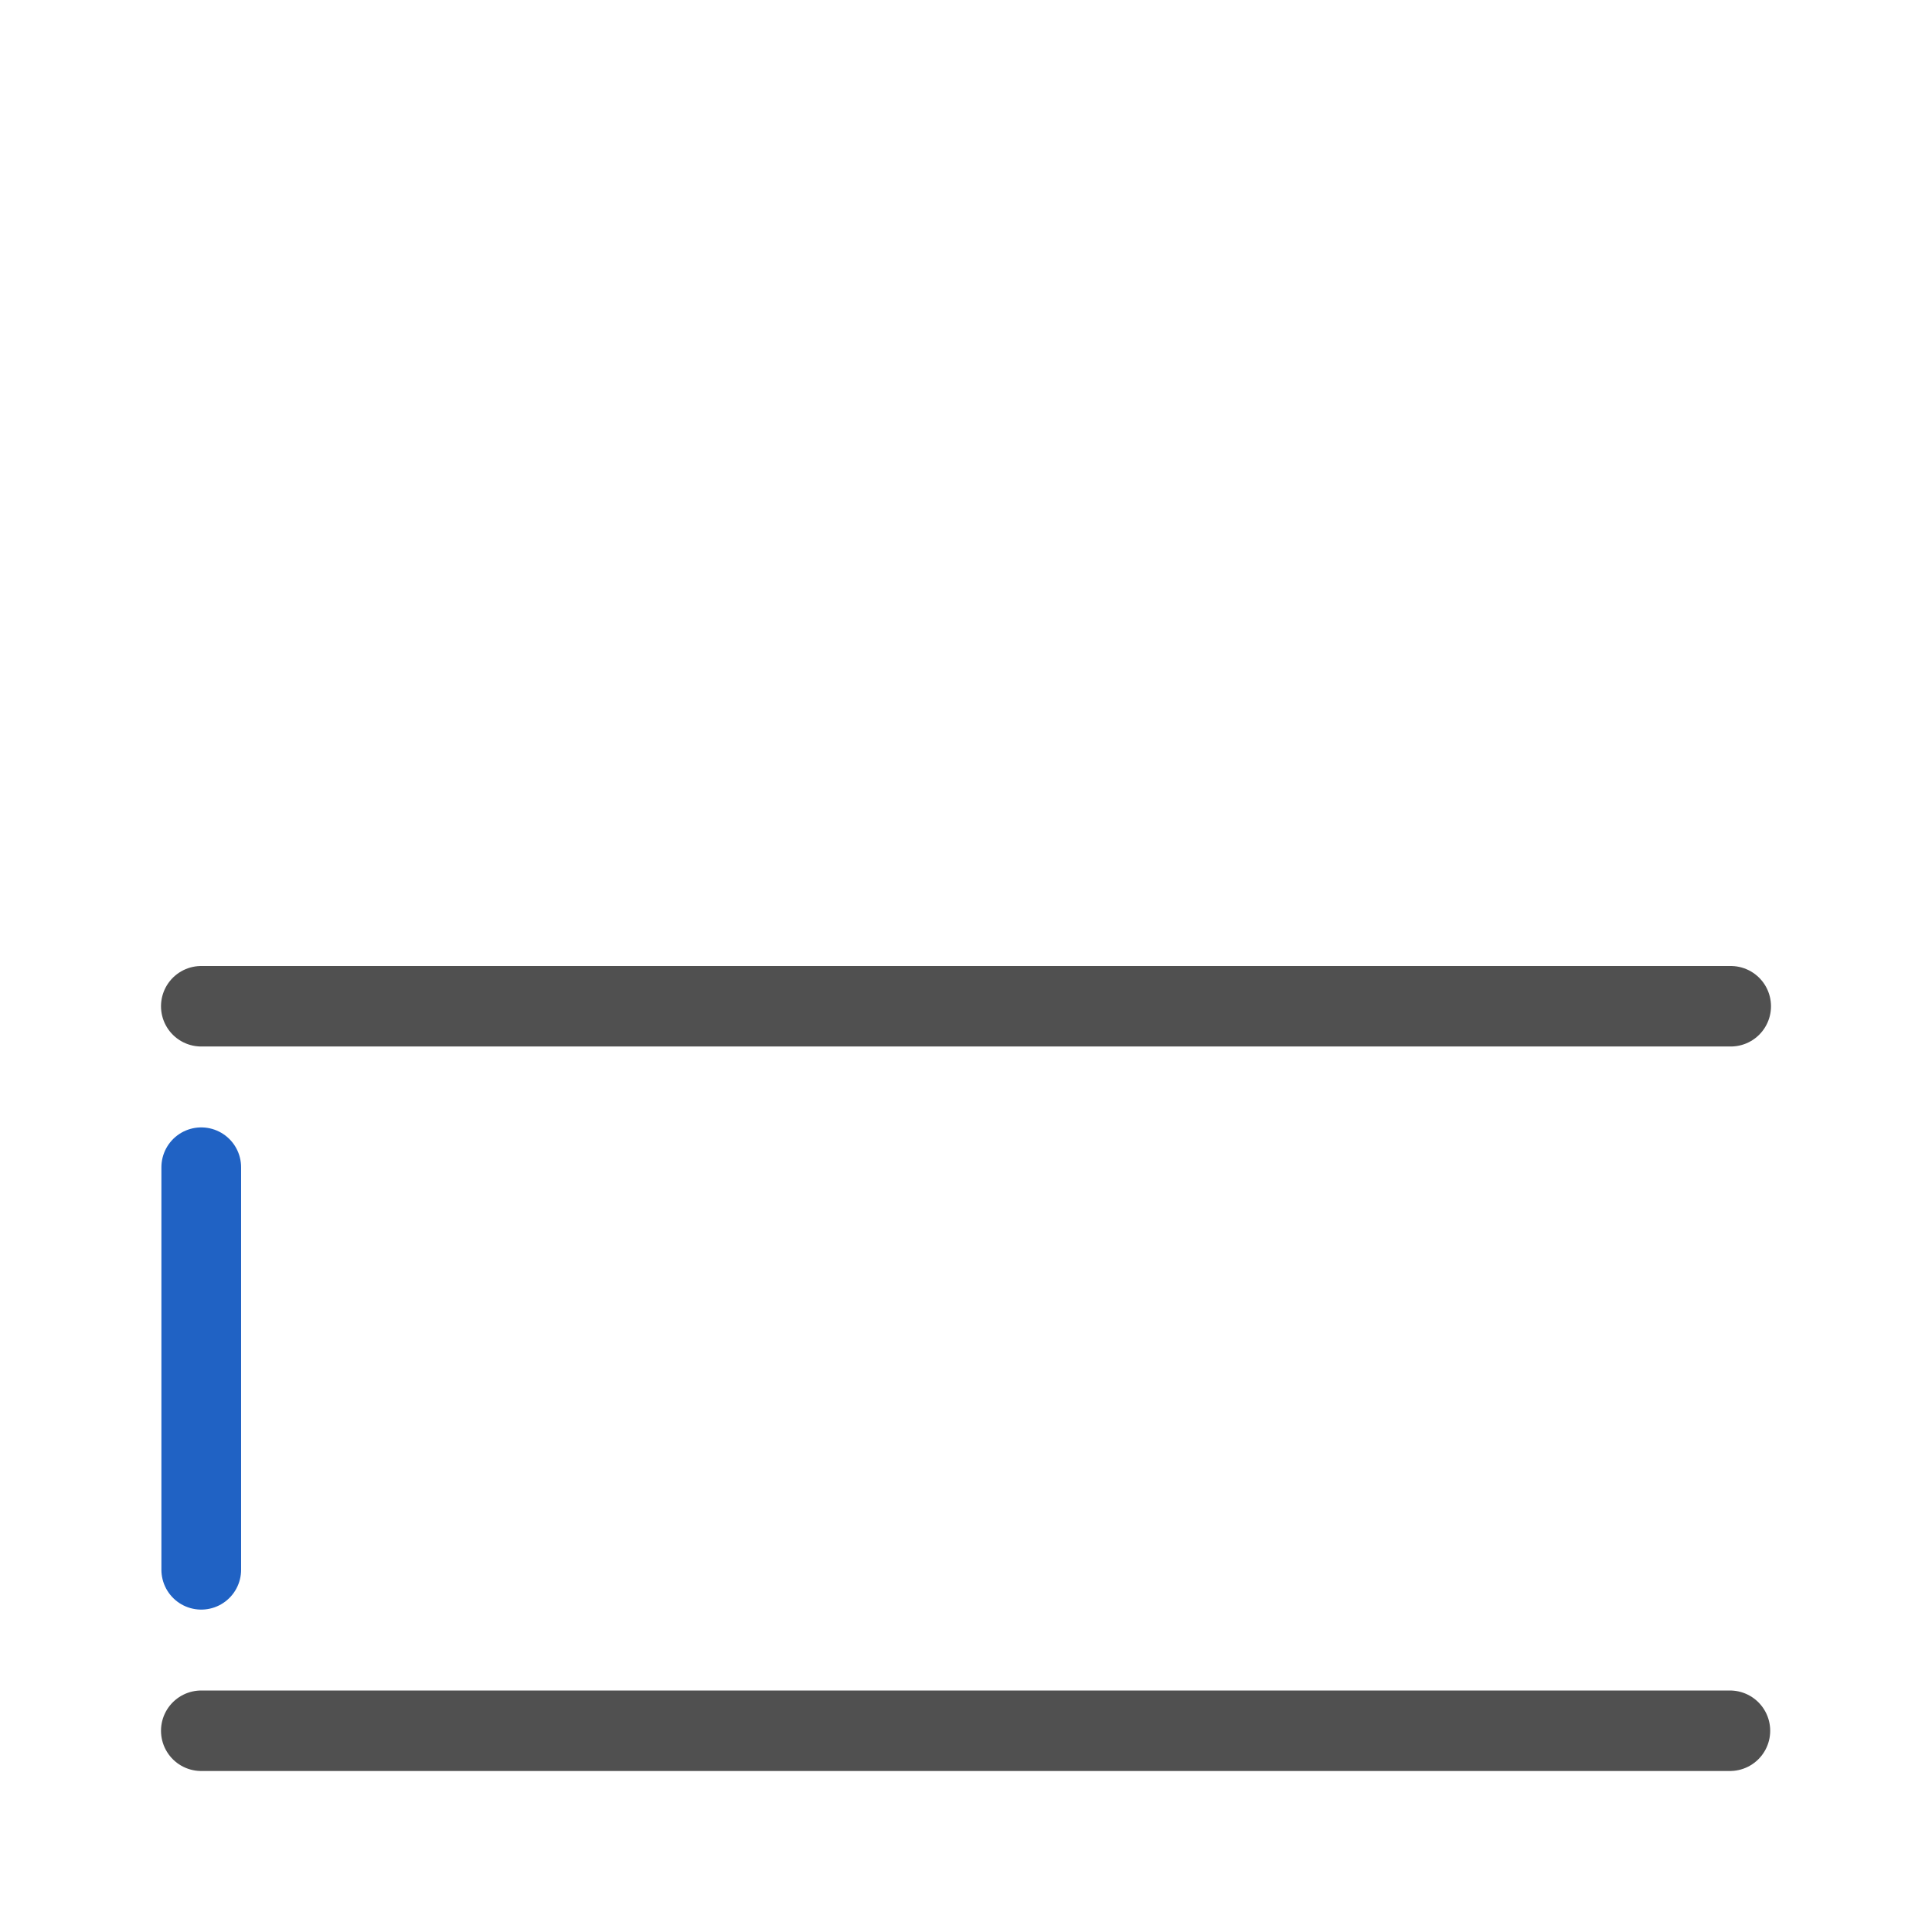 <svg id="icon" xmlns="http://www.w3.org/2000/svg" viewBox="0 0 24 24"><defs><style>.cls-1,.cls-2{fill:none;stroke-linecap:round;stroke-miterlimit:10;}.cls-1{stroke:#505050;}.cls-2{stroke:#2062c4;stroke-width:0.99px;}</style></defs><line class="cls-1" x1="21.5" y1="12.5" x2="2.5" y2="12.5"/><line class="cls-1" x1="21.49" y1="21.5" x2="2.5" y2="21.5"/><line class="cls-2" x1="2.5" y1="14.5" x2="2.5" y2="19.5"/></svg>